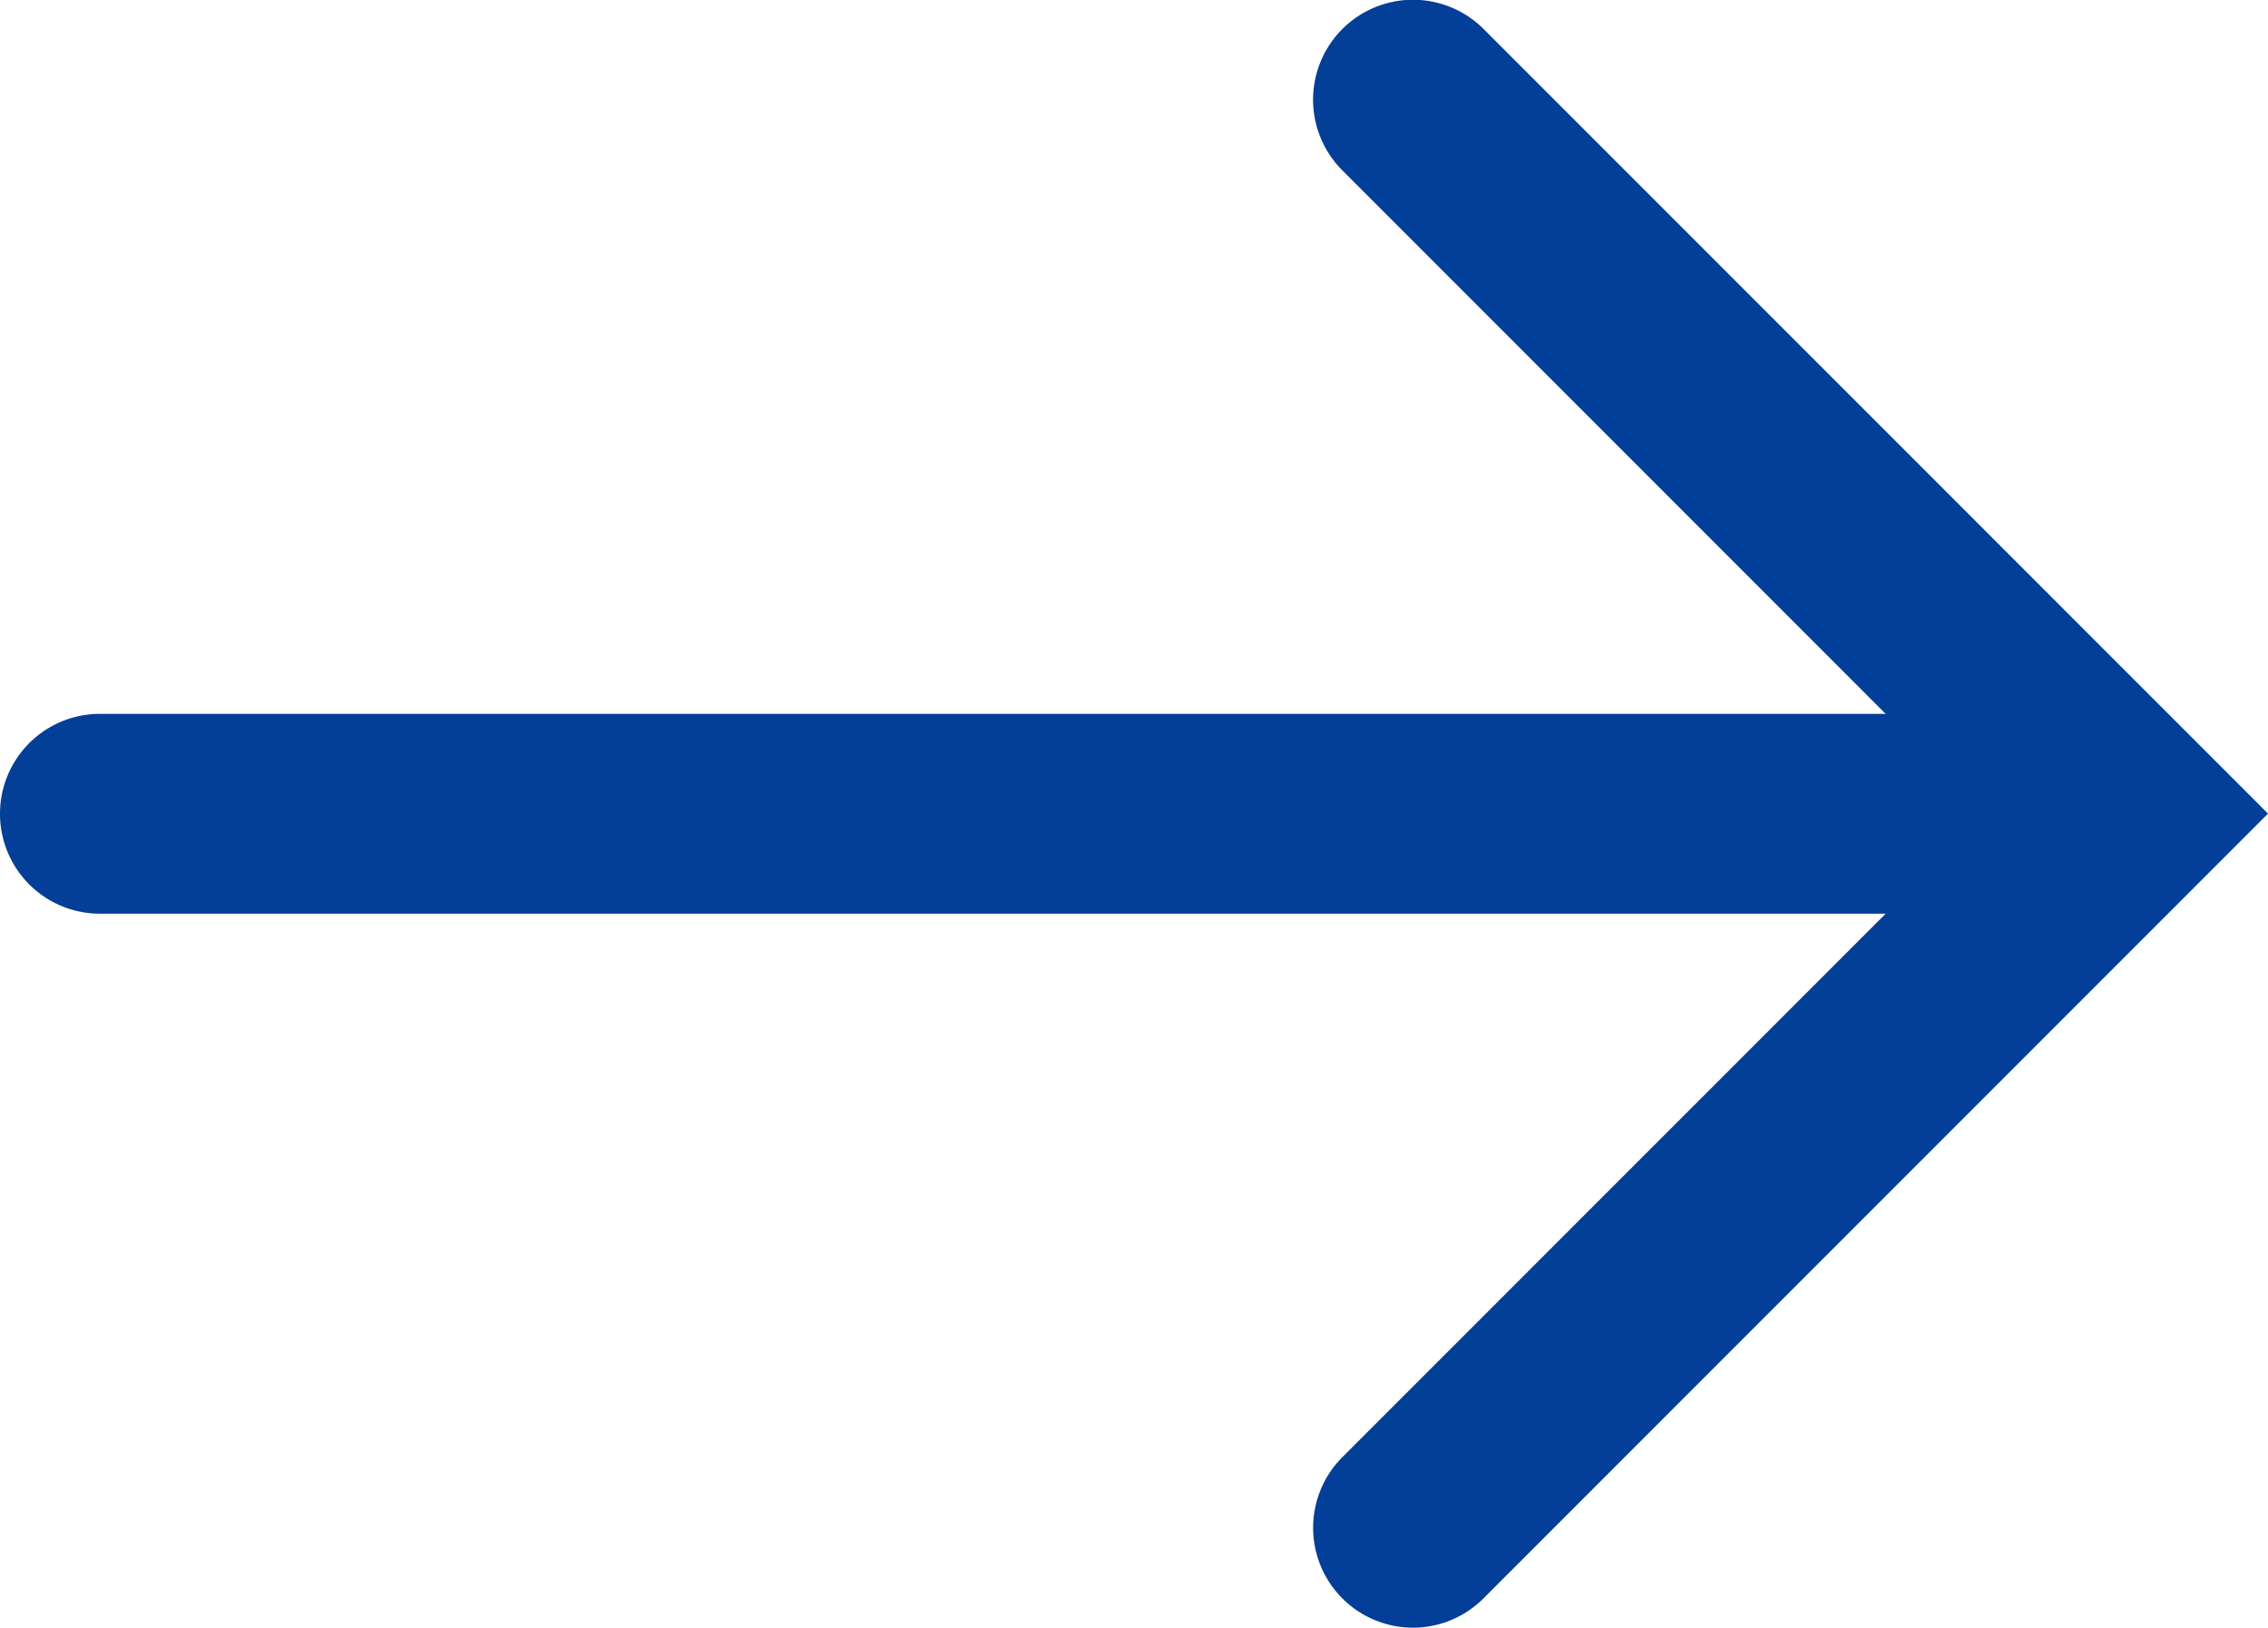 <svg xmlns="http://www.w3.org/2000/svg" width="17.031" height="12.22" viewBox="0 0 17.031 12.22"><g transform="translate(-1132.25 -3443.251)"><path d="M742,1952.75H728a.75.75,0,0,1,0-1.5h14a.75.75,0,0,1,0,1.5Z" transform="translate(405 1497.36)" fill="#033e98"/><path d="M752,1955.47a.75.75,0,0,1-.53-1.28l4.83-4.83-4.83-4.83a.75.75,0,0,1,1.061-1.061l5.89,5.89-5.89,5.89A.748.748,0,0,1,752,1955.47Z" transform="translate(390.86 1500)" fill="#033e98"/></g></svg>